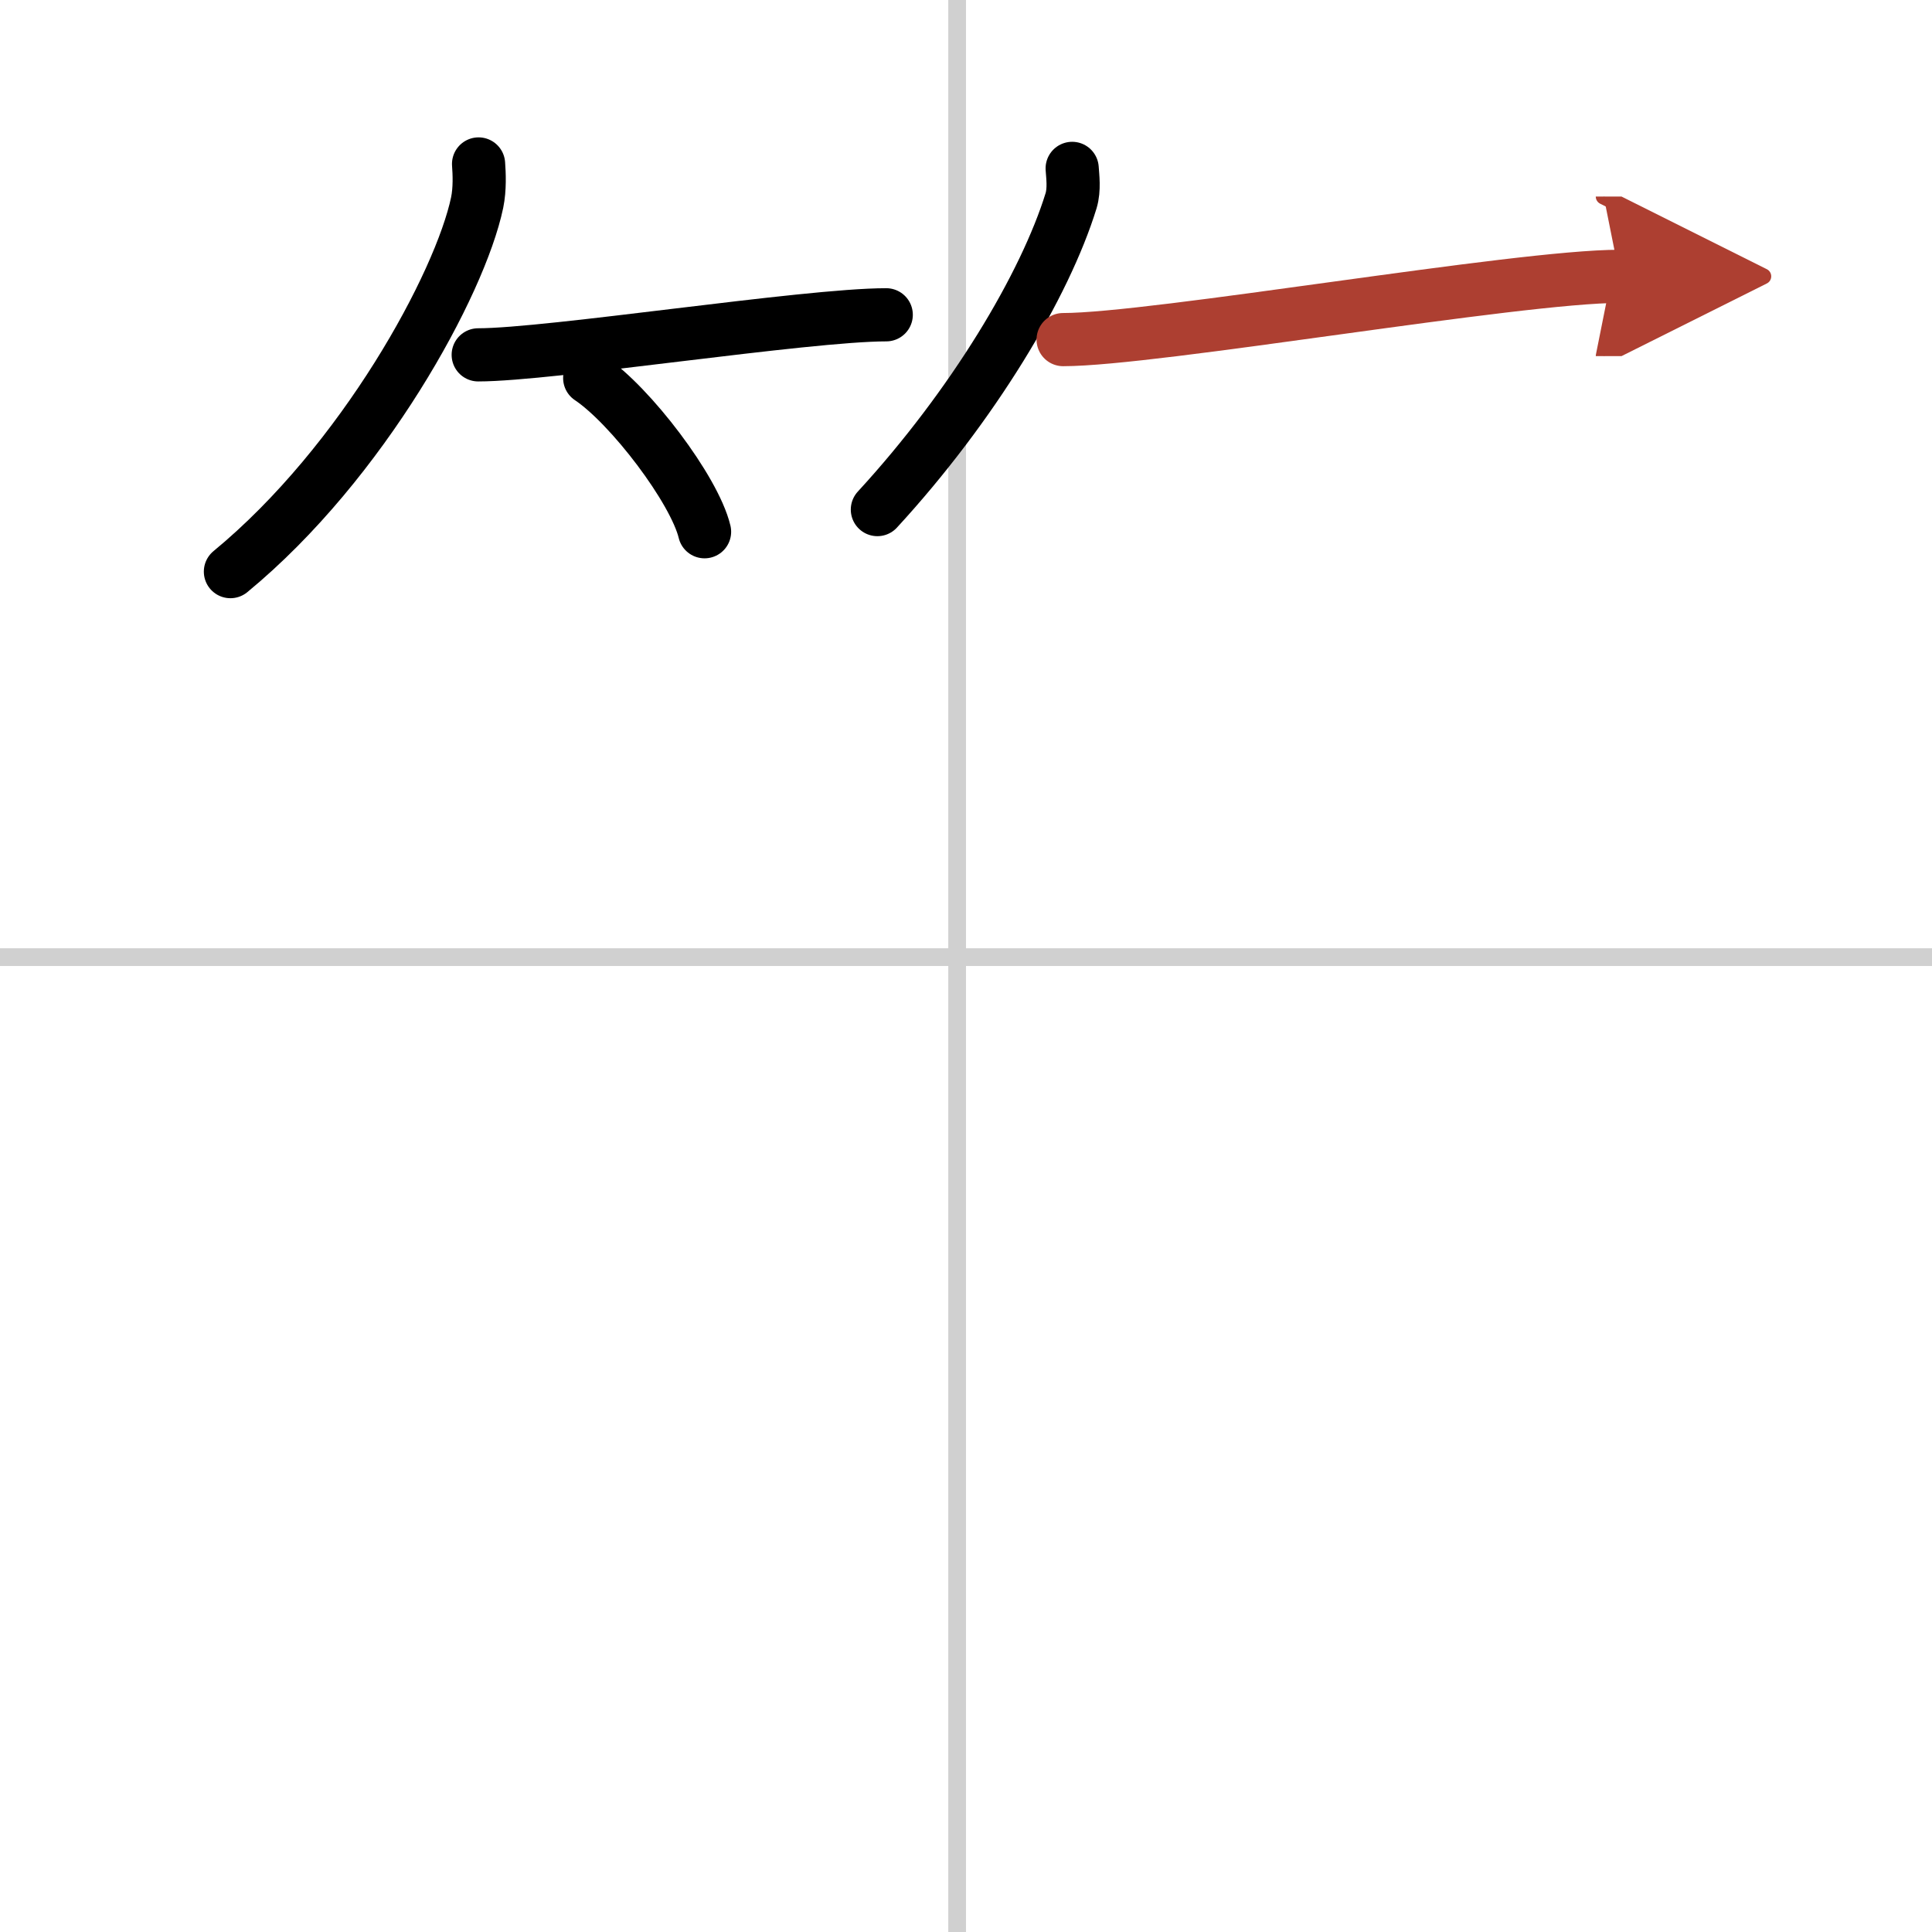 <svg width="400" height="400" viewBox="0 0 109 109" xmlns="http://www.w3.org/2000/svg"><defs><marker id="a" markerWidth="4" orient="auto" refX="1" refY="5" viewBox="0 0 10 10"><polyline points="0 0 10 5 0 10 1 5" fill="#ad3f31" stroke="#ad3f31"/></marker></defs><g fill="none" stroke="#000" stroke-linecap="round" stroke-linejoin="round" stroke-width="3"><rect width="100%" height="100%" fill="#fff" stroke="#fff"/><line x1="54" x2="54" y2="109" stroke="#d0d0d0" stroke-width="1"/><line x2="109" y1="54" y2="54" stroke="#d0d0d0" stroke-width="1"/><path d="m27 9.25c0.04 0.54 0.08 1.4-0.08 2.18-0.96 4.58-6.43 14.65-13.92 20.82"/><path d="m26.98 20.02c4.04 0 18.49-2.26 23.02-2.26"/><path d="m33.27 21.33c2.29 1.53 5.91 6.29 6.48 8.67"/><path d="m60.49 9.5c0.03 0.45 0.13 1.18-0.06 1.82-1.47 4.77-5.54 11.57-10.93 17.43"/><path d="m59.98 19.16c5.17 0 25.6-3.57 31.4-3.57" marker-end="url(#a)" stroke="#ad3f31"/></g></svg>
